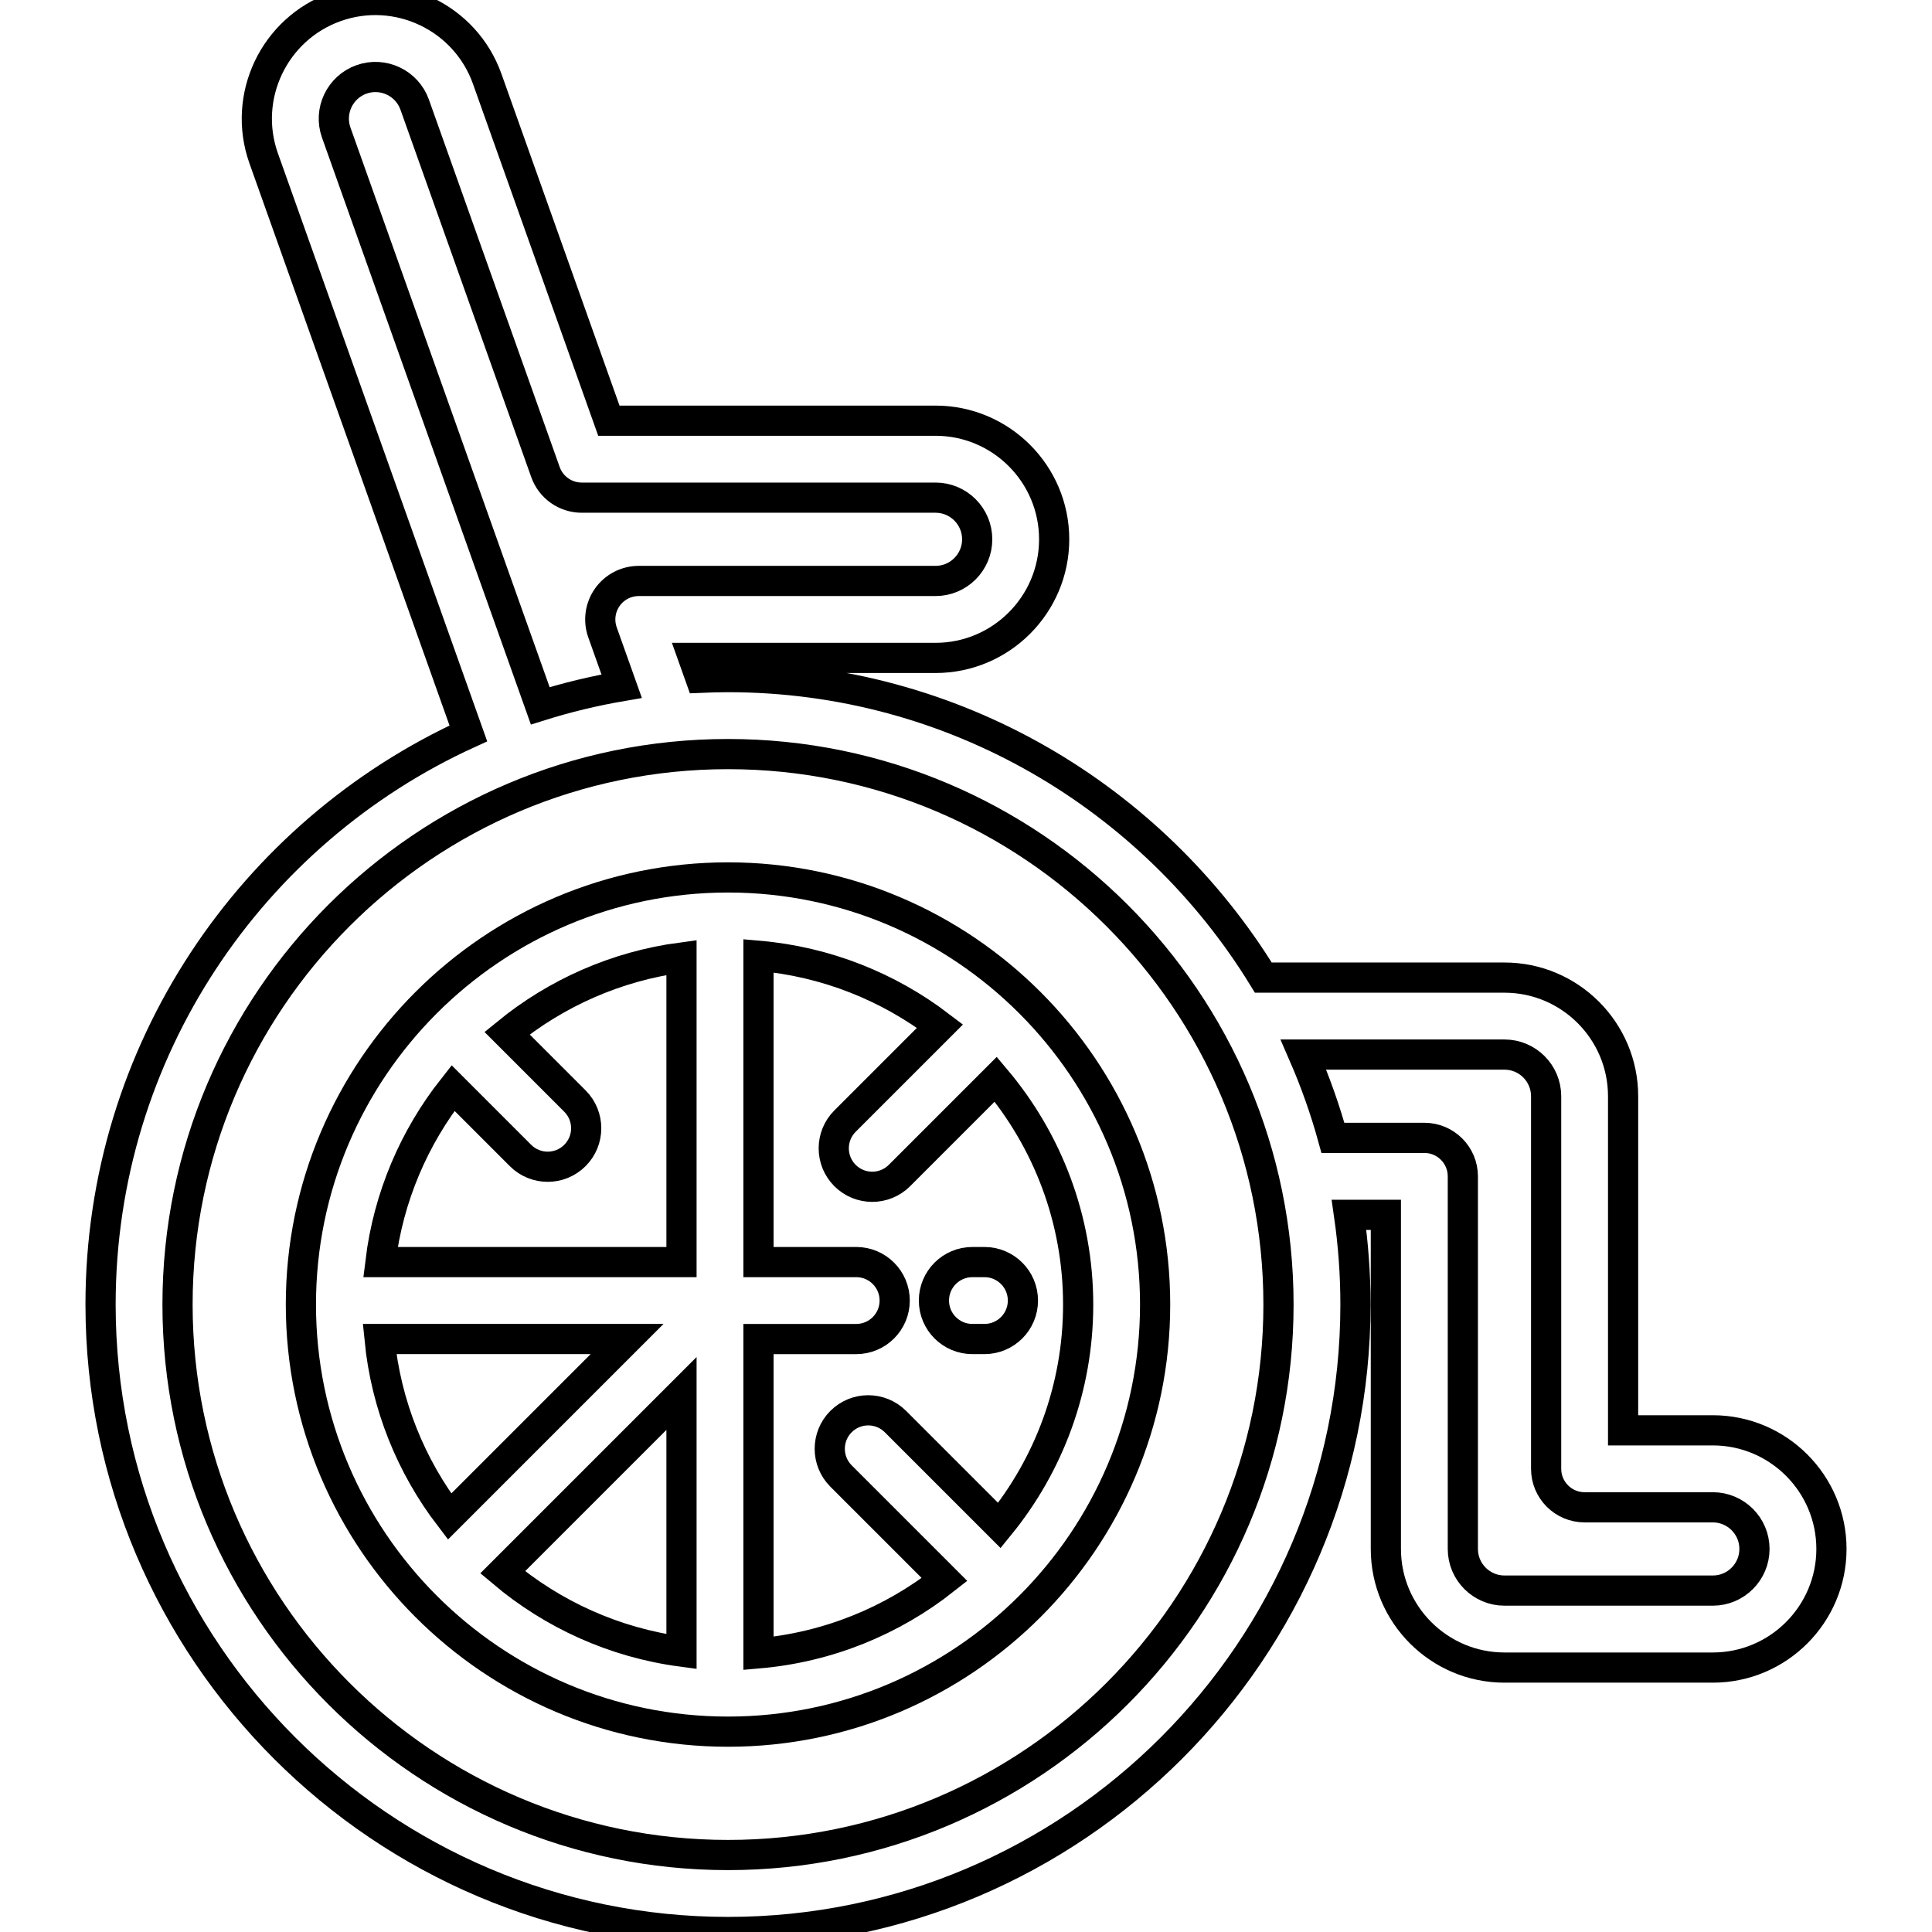 <?xml version="1.0" encoding="UTF-8" standalone="no"?><svg width="128" height="128" viewBox="0 0 128 128" fill="none" xmlns="http://www.w3.org/2000/svg">
<g clip-path="url(#clip0_501_281)">
<path d="M113.479 94.763H107.534V72.627C107.534 68.294 104.009 64.769 99.675 64.769H83.699C76.384 52.838 63.223 44.86 48.232 44.86C47.618 44.86 47.008 44.876 46.401 44.903L45.933 43.589H61.982C66.316 43.589 69.841 40.063 69.841 35.73C69.841 31.397 66.315 27.872 61.982 27.872H40.339L32.278 5.224C30.825 1.142 26.322 -0.998 22.239 0.455C18.157 1.908 16.017 6.412 17.471 10.495L31.03 48.59C16.669 55.144 6.662 69.64 6.662 86.43C6.662 109.352 25.311 128 48.233 128C71.155 128 89.803 109.352 89.803 86.43C89.803 84.412 89.655 82.428 89.376 80.486H91.817V102.622C91.817 106.955 95.343 110.481 99.676 110.481H113.479C117.812 110.481 121.338 106.955 121.338 102.622C121.337 98.289 117.812 94.763 113.479 94.763ZM22.276 8.784C21.766 7.351 22.517 5.77 23.95 5.26C25.384 4.75 26.965 5.501 27.474 6.934L36.139 31.277C36.5 32.293 37.462 32.971 38.541 32.971H61.983C63.504 32.971 64.742 34.209 64.742 35.731C64.742 37.252 63.504 38.49 61.983 38.49H42.32C41.491 38.49 40.714 38.892 40.236 39.569C39.758 40.246 39.639 41.114 39.917 41.895L41.187 45.461C39.345 45.776 37.544 46.212 35.793 46.762L22.276 8.784ZM48.232 122.9C28.122 122.9 11.762 106.54 11.762 86.43C11.762 66.321 28.122 49.96 48.232 49.96C68.342 49.96 84.703 66.32 84.703 86.43C84.703 106.54 68.342 122.9 48.232 122.9ZM113.479 105.381H99.676C98.154 105.381 96.917 104.143 96.917 102.622V77.936C96.917 76.528 95.775 75.386 94.367 75.386H88.31C87.787 73.489 87.132 71.647 86.357 69.868H99.676C101.197 69.868 102.435 71.106 102.435 72.627V97.313C102.435 98.721 103.576 99.863 104.985 99.863H113.479C115 99.863 116.238 101.101 116.238 102.622C116.238 104.143 115 105.381 113.479 105.381Z" stroke="black" stroke-width="2"/>
<path d="M48.232 58.132C32.629 58.132 19.935 70.826 19.935 86.43C19.935 102.033 32.629 114.727 48.232 114.727C63.836 114.727 76.53 102.033 76.53 86.43C76.53 70.827 63.836 58.132 48.232 58.132ZM25.147 88.714H41.546L29.784 100.476C27.241 97.145 25.578 93.108 25.147 88.714ZM45.151 109.423C40.675 108.826 36.598 106.948 33.302 104.17L45.151 92.321V109.423ZM45.151 83.615H25.205C25.73 79.296 27.446 75.339 30.015 72.084L34.484 76.553C34.982 77.051 35.634 77.3 36.287 77.3C36.939 77.3 37.592 77.051 38.09 76.553C39.086 75.557 39.086 73.943 38.09 72.947L33.592 68.449C36.835 65.803 40.805 64.016 45.151 63.437L45.151 83.615ZM66.213 101.07L59.326 94.183C58.33 93.188 56.716 93.188 55.72 94.183C54.724 95.179 54.724 96.794 55.72 97.79L62.578 104.648C59.125 107.374 54.88 109.139 50.251 109.54V88.715H56.727C58.135 88.715 59.276 87.573 59.276 86.165C59.276 84.757 58.135 83.615 56.727 83.615H50.251V63.321C54.747 63.711 58.88 65.388 62.279 67.982L55.985 74.276C54.989 75.271 54.989 76.886 55.985 77.882C56.483 78.38 57.136 78.628 57.788 78.628C58.441 78.628 59.093 78.379 59.591 77.882L65.972 71.501C69.376 75.539 71.431 80.749 71.431 86.431C71.431 91.977 69.473 97.074 66.213 101.07Z" stroke="black" stroke-width="2"/>
<path d="M65.221 83.615H64.425C63.016 83.615 61.875 84.756 61.875 86.165C61.875 87.573 63.016 88.714 64.425 88.714H65.221C66.629 88.714 67.771 87.573 67.771 86.165C67.771 84.756 66.629 83.615 65.221 83.615Z" stroke="black" stroke-width="2"/>
</g>
<defs>
<clipPath id="clip0_501_281">
<rect width="128" height="128" fill="white"/>
</clipPath>
</defs>
</svg>
